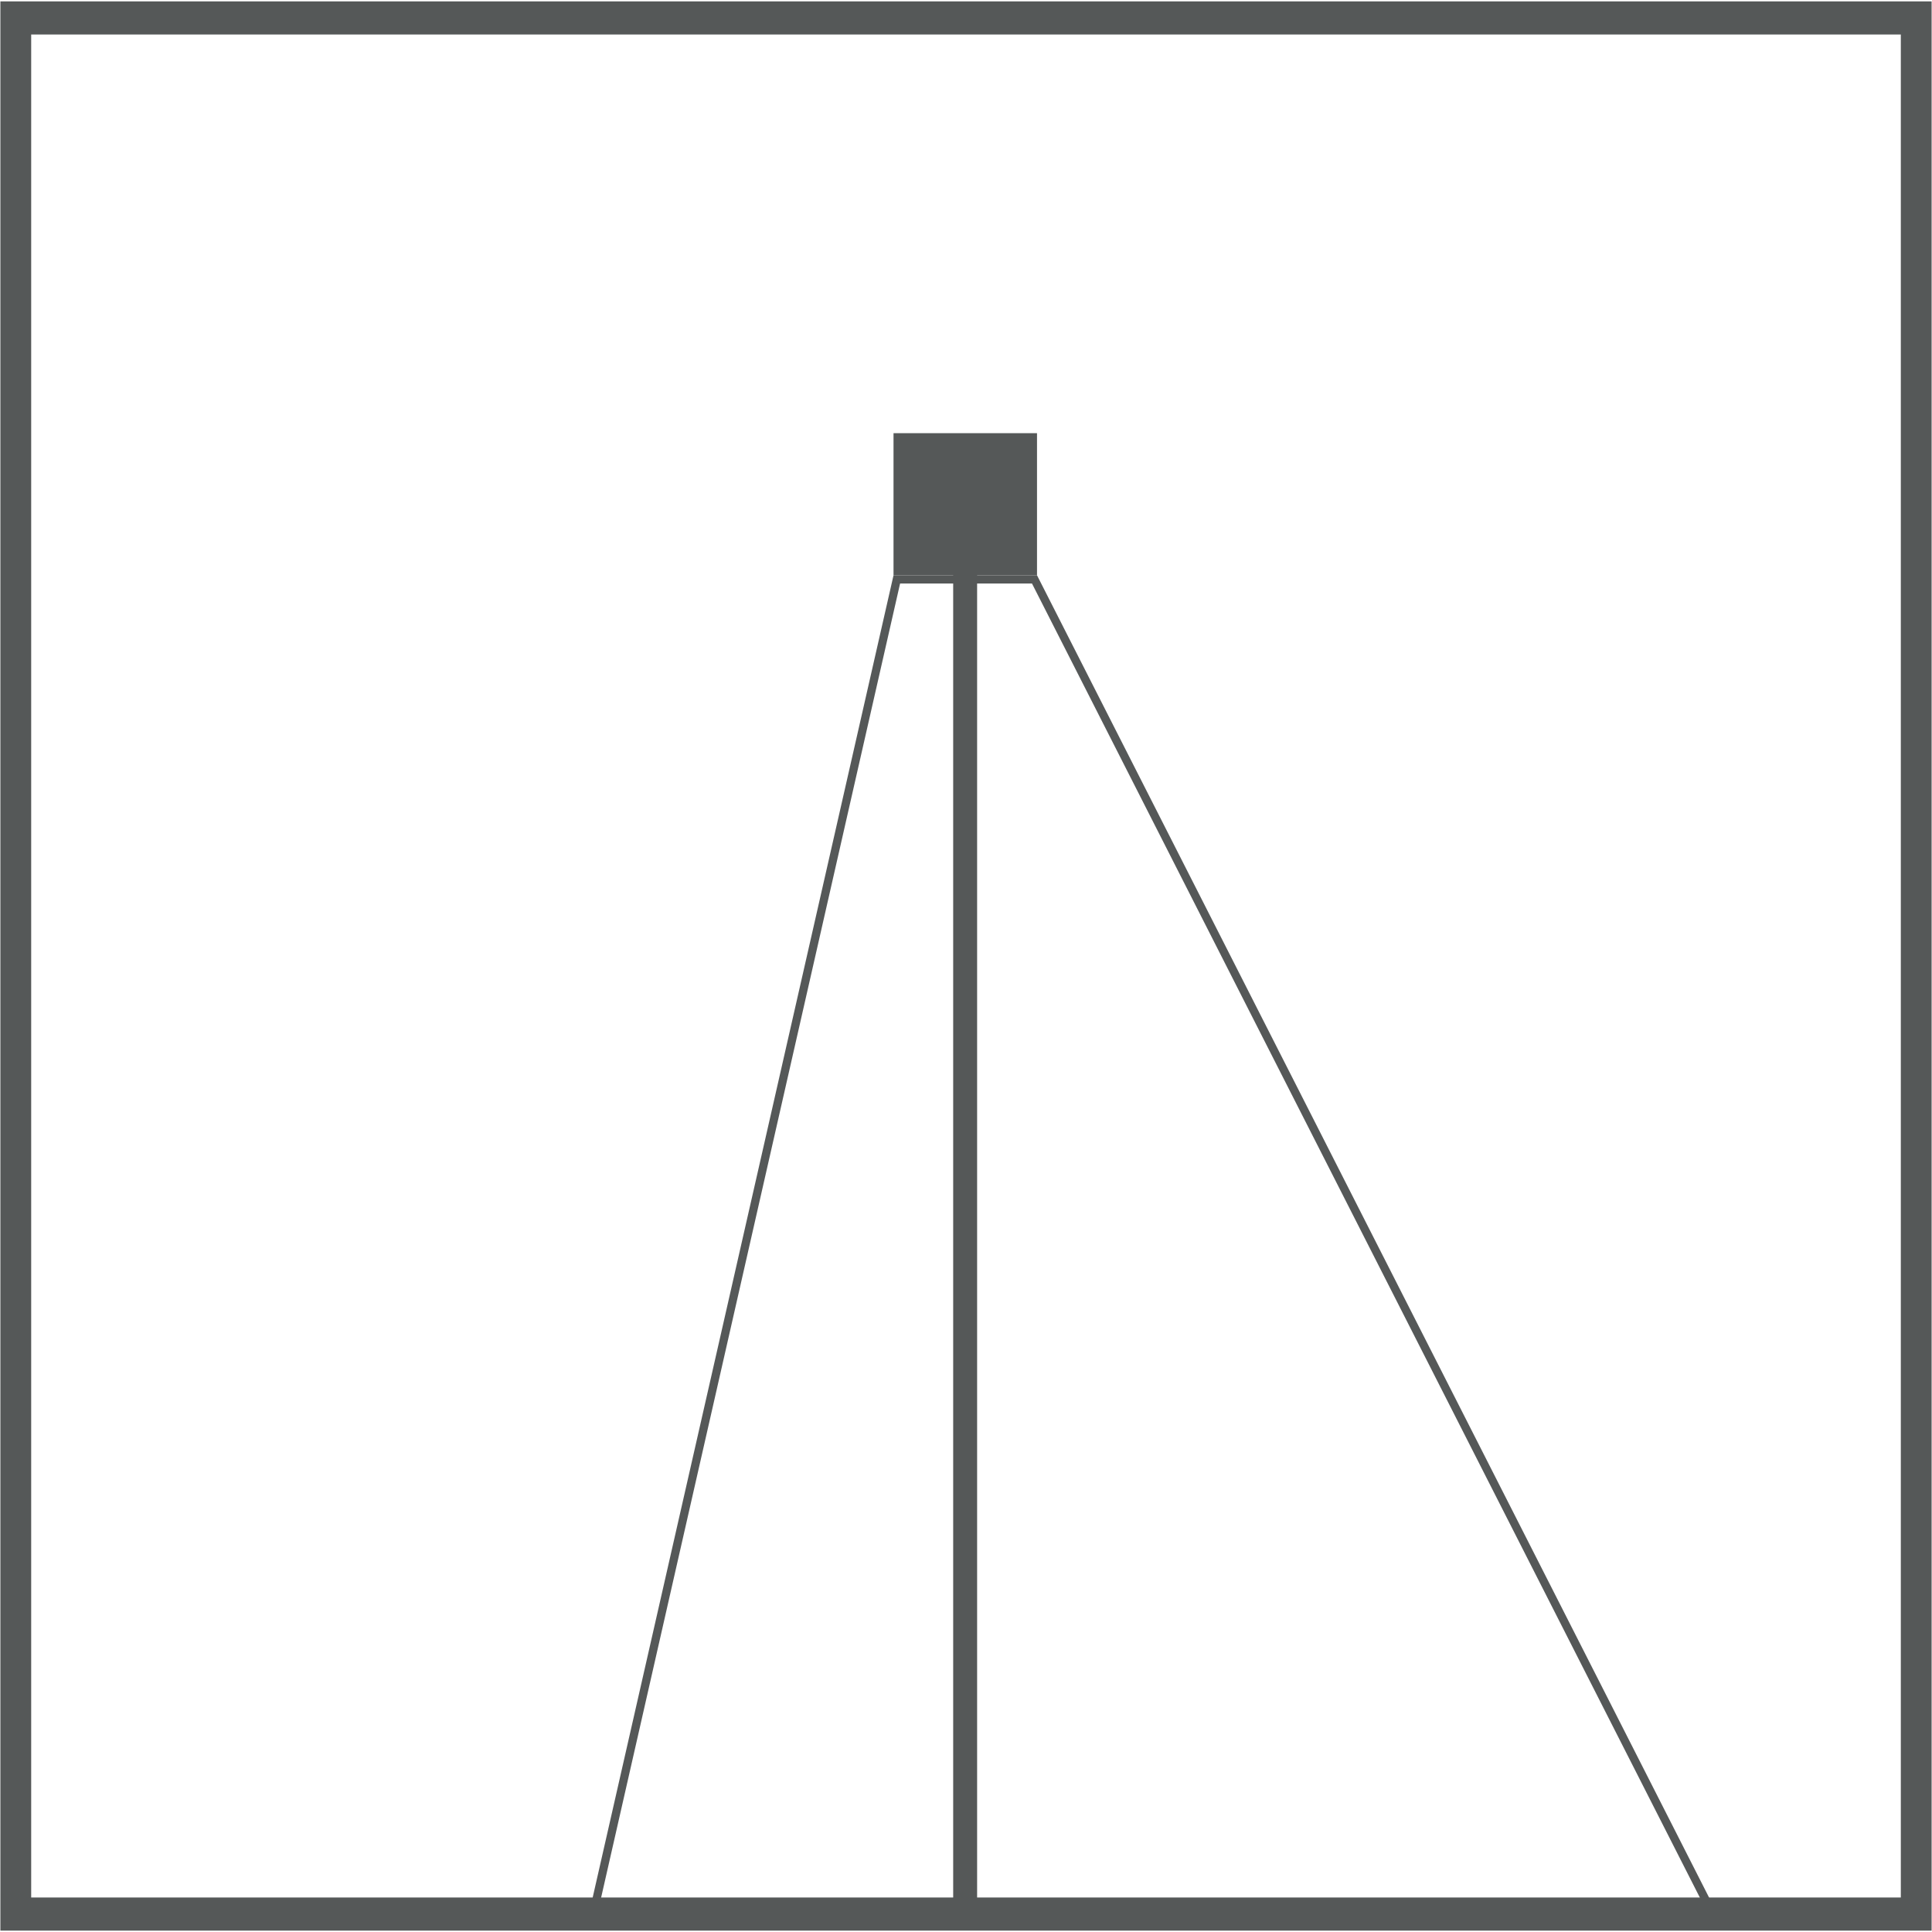 <?xml version="1.0" encoding="utf-8"?>
<!-- Generator: Adobe Illustrator 17.0.0, SVG Export Plug-In . SVG Version: 6.00 Build 0)  -->
<!DOCTYPE svg PUBLIC "-//W3C//DTD SVG 1.1//EN" "http://www.w3.org/Graphics/SVG/1.1/DTD/svg11.dtd">
<svg version="1.1" id="Capa_1" xmlns="http://www.w3.org/2000/svg" xmlns:xlink="http://www.w3.org/1999/xlink" x="0px" y="0px"
	 width="25.03px" height="25.03px" viewBox="0 0 25.03 25.03" enable-background="new 0 0 25.03 25.03" xml:space="preserve">
<g id="Capa_1_1_">
</g>
<g id="rejilla">
	<g>
		<path fill="#555858" d="M13.435,7.453h-1.859L7.597,24.941l14.726-0.001L13.435,7.453z M13.37,7.56l8.779,17.273L7.731,24.834
			l3.93-17.274C11.661,7.56,13.37,7.56,13.37,7.56z"/>
		<line fill="none" x1="0.233" y1="24.631" x2="0.126" y2="24.904"/>
		<rect x="12.349" y="7.144" fill="#555858" width="0.31" height="17.797"/>
		<rect x="11.576" y="5.612" fill="#555858" width="1.859" height="1.841"/>
	</g>
	<line fill="none" x1="-0.018" y1="24.899" x2="-0.018" y2="0.355"/>
	<line fill="none" x1="0.127" y1="24.899" x2="0.127" y2="0.355"/>
	<path fill="#555858" d="M0.005,0.018v24.994h25.02V0.018H0.005z M24.626,24.583H0.404V0.447h24.222V24.583z"/>
</g>
</svg>
